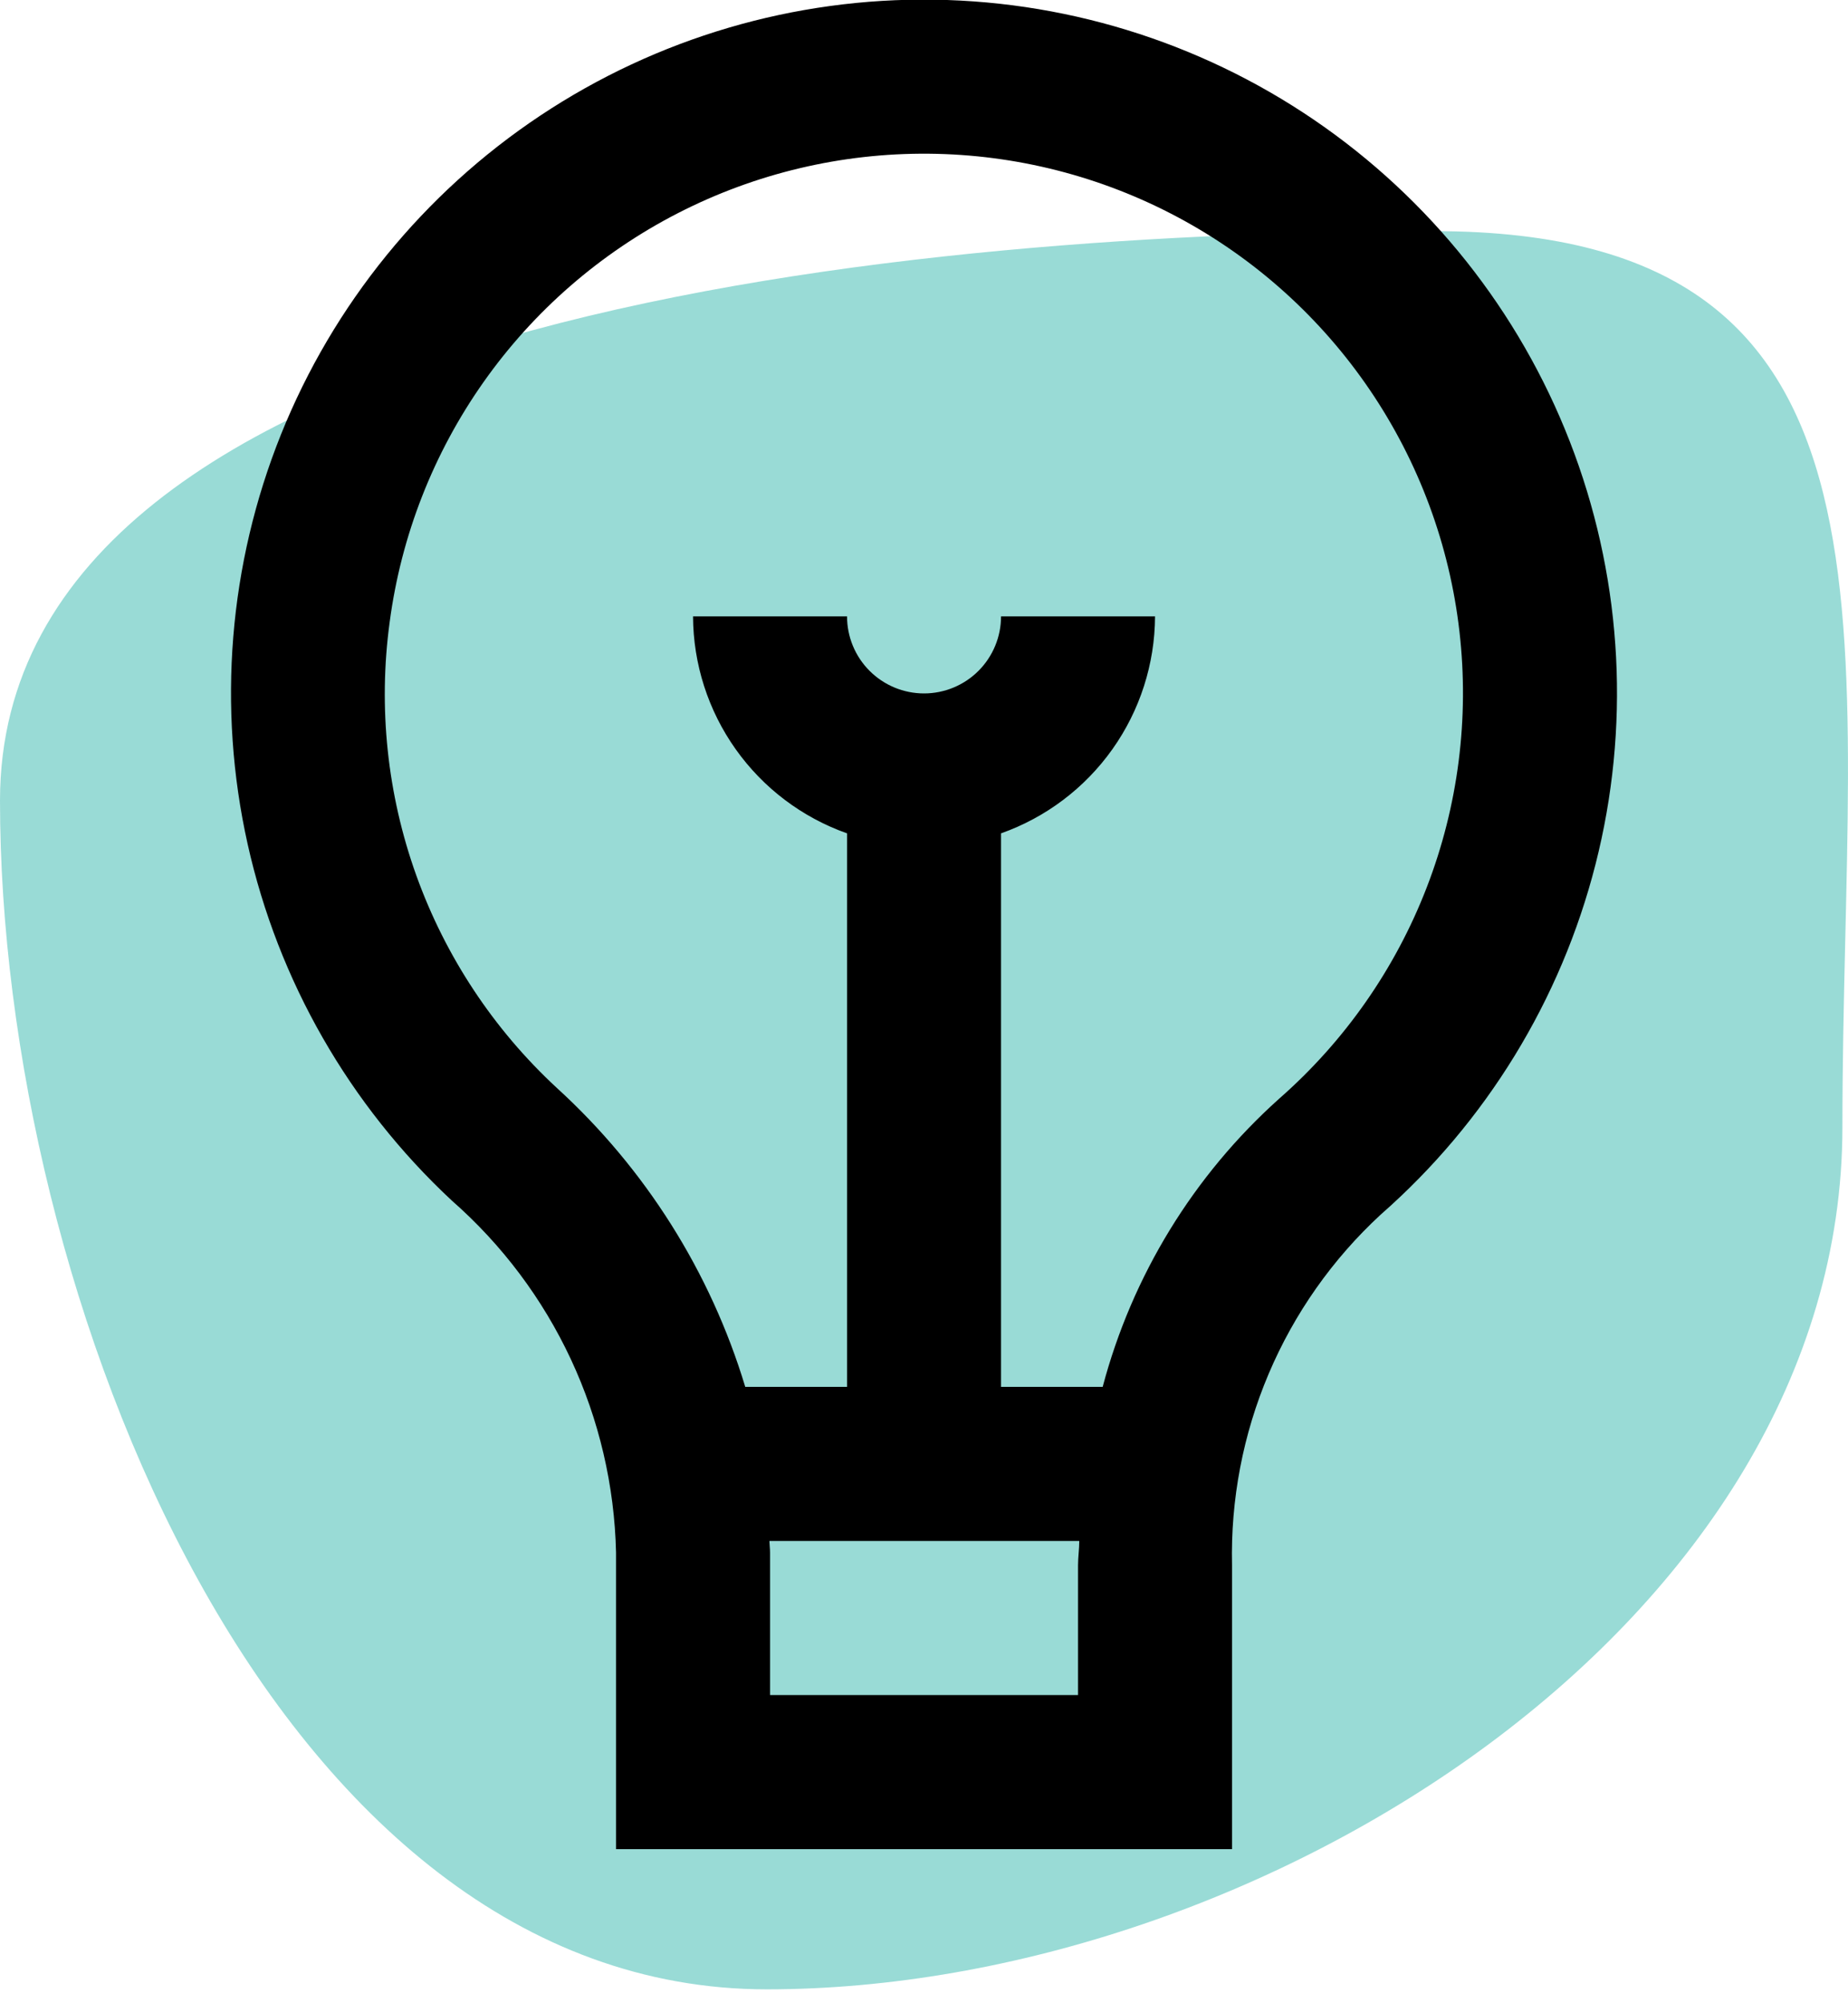 <svg width="48" height="52" viewBox="0 0 48 52" fill="none" xmlns="http://www.w3.org/2000/svg">
<path d="M47.855 29.25C47.855 42.091 32.728 51.639 19.918 51.639C7.108 51.639 0 33.624 0 20.783C0 7.942 24.439 6 37.25 6C50.06 6 47.855 16.41 47.855 29.25Z" fill="#00A699" fill-opacity="0.4"/>
<g clip-path="url(#clip0_1415_1804)">
<path d="M16.001 40.298V48H32.001V40.63C31.962 38.925 32.286 37.231 32.952 35.662C33.618 34.092 34.611 32.682 35.865 31.526C38.6 29.128 40.545 25.957 41.443 22.432C42.341 18.906 42.15 15.192 40.894 11.777C39.638 8.363 37.378 5.409 34.41 3.305C31.442 1.201 27.906 0.046 24.268 -0.008C20.631 -0.063 17.062 0.987 14.033 3.001C11.004 5.016 8.656 7.901 7.299 11.276C5.942 14.652 5.64 18.359 6.432 21.91C7.224 25.46 9.074 28.687 11.737 31.166C13.041 32.31 14.094 33.712 14.828 35.284C15.562 36.856 15.961 38.563 16.001 40.298ZM28.001 44H20.001V40.298C20.001 40.198 19.987 40.098 19.985 40H28.033C28.033 40.21 28.001 40.418 28.001 40.63V44ZM10.121 16.15C10.418 13.906 11.255 11.768 12.559 9.919C13.864 8.069 15.598 6.564 17.612 5.531C19.626 4.499 21.86 3.97 24.123 3.99C26.386 4.01 28.611 4.578 30.606 5.646C32.602 6.714 34.308 8.25 35.58 10.122C36.852 11.994 37.651 14.147 37.908 16.395C38.166 18.644 37.875 20.922 37.059 23.033C36.244 25.144 34.929 27.026 33.227 28.518C31.001 30.511 29.407 33.112 28.641 36H26.001V21.632C27.166 21.22 28.177 20.457 28.893 19.449C29.609 18.441 29.996 17.236 30.001 16H26.001C26.001 16.53 25.79 17.039 25.415 17.414C25.04 17.789 24.531 18 24.001 18C23.47 18 22.962 17.789 22.587 17.414C22.211 17.039 22.001 16.53 22.001 16H18.001C18.006 17.236 18.393 18.441 19.109 19.449C19.825 20.457 20.835 21.22 22.001 21.632V36H19.357C18.455 33.018 16.763 30.336 14.461 28.238C12.82 26.72 11.569 24.828 10.813 22.724C10.058 20.62 9.82 18.365 10.121 16.15Z" fill="black"/>
</g>
<defs>
<clipPath id="clip0_1415_1804">
<rect width="48" height="48" fill="white"/>
</clipPath>
</defs>
</svg>
